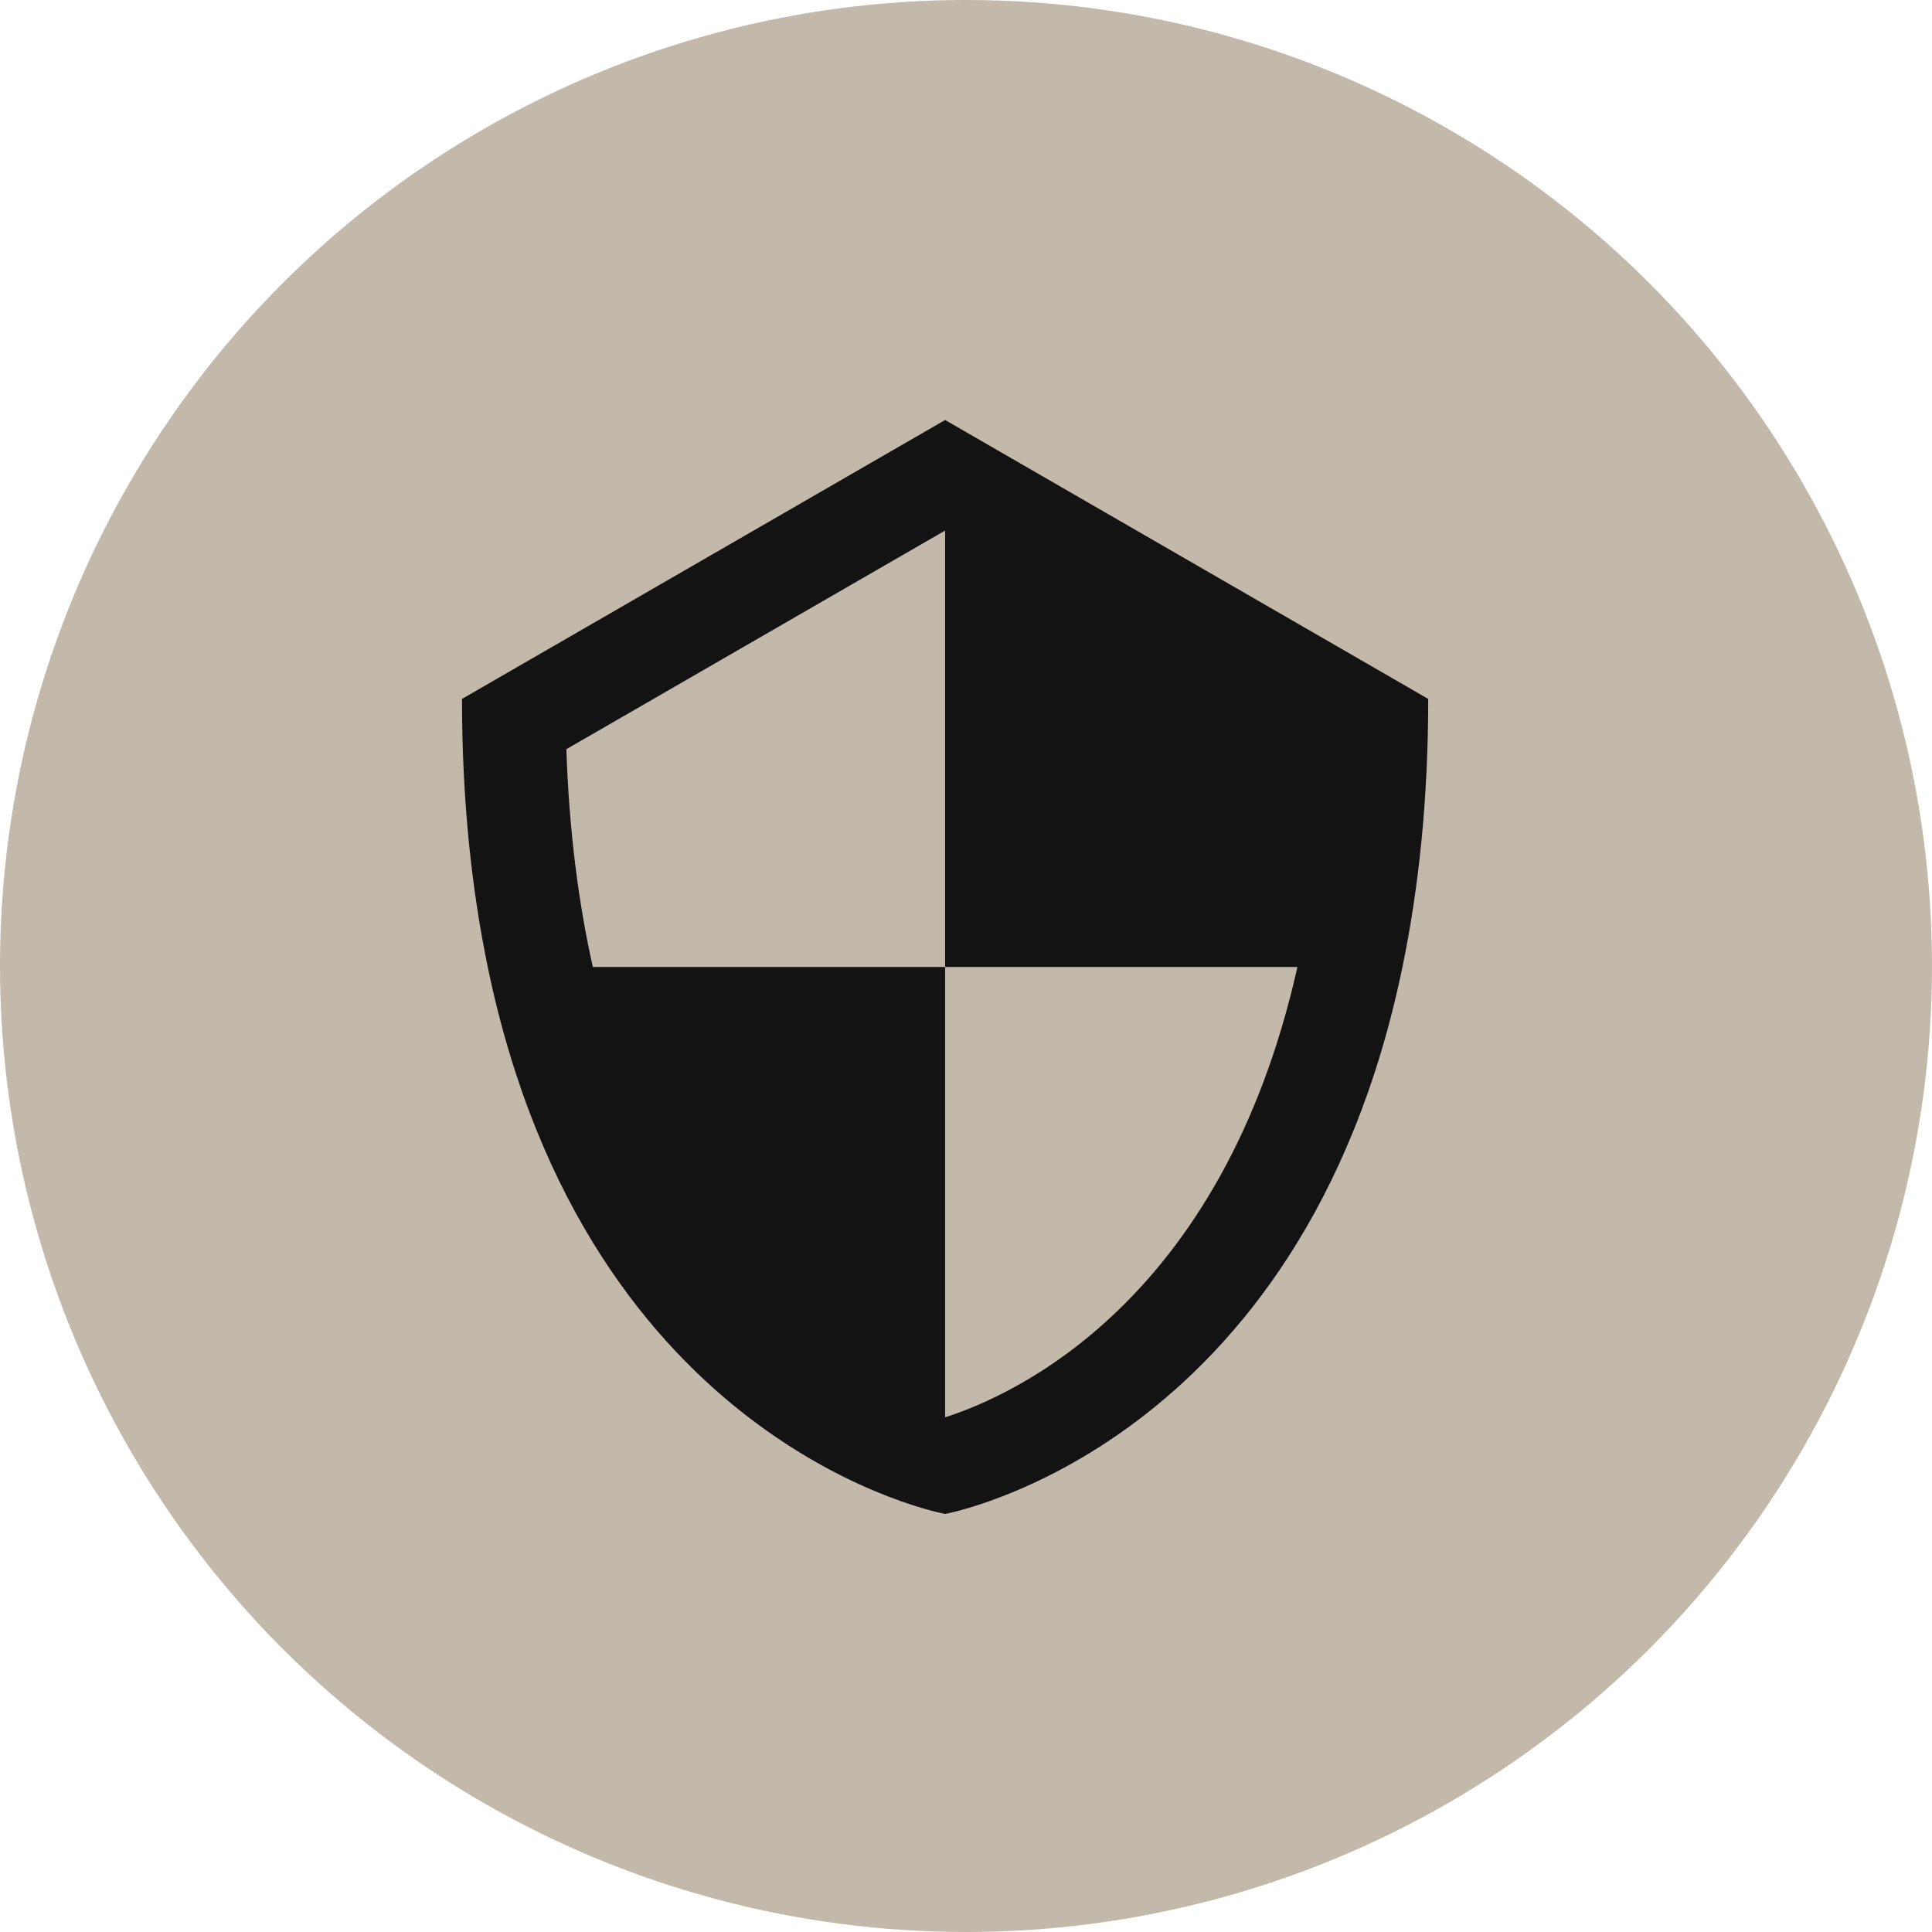 <svg xmlns="http://www.w3.org/2000/svg" width="46" height="46" viewBox="0 0 46 46" fill="none"><circle cx="23" cy="23" r="23" fill="#C3B9AA"></circle><path d="M22.503 10L11 16.641C11 19.056 11.229 21.165 11.613 23.023C13.987 34.506 22.503 36.046 22.503 36.046C22.503 36.046 31.018 34.506 33.392 23.023C33.776 21.165 34.005 19.056 34.005 16.641L22.503 10ZM22.509 33.743C22.507 33.742 22.505 33.742 22.503 33.741V31.316V23.023H16.641H14.115C13.776 21.51 13.55 19.793 13.485 17.838L22.503 12.632H22.503V15.263V23.023H28.367H30.891C29.098 31.031 24.096 33.237 22.509 33.743Z" fill="#131313"></path></svg>